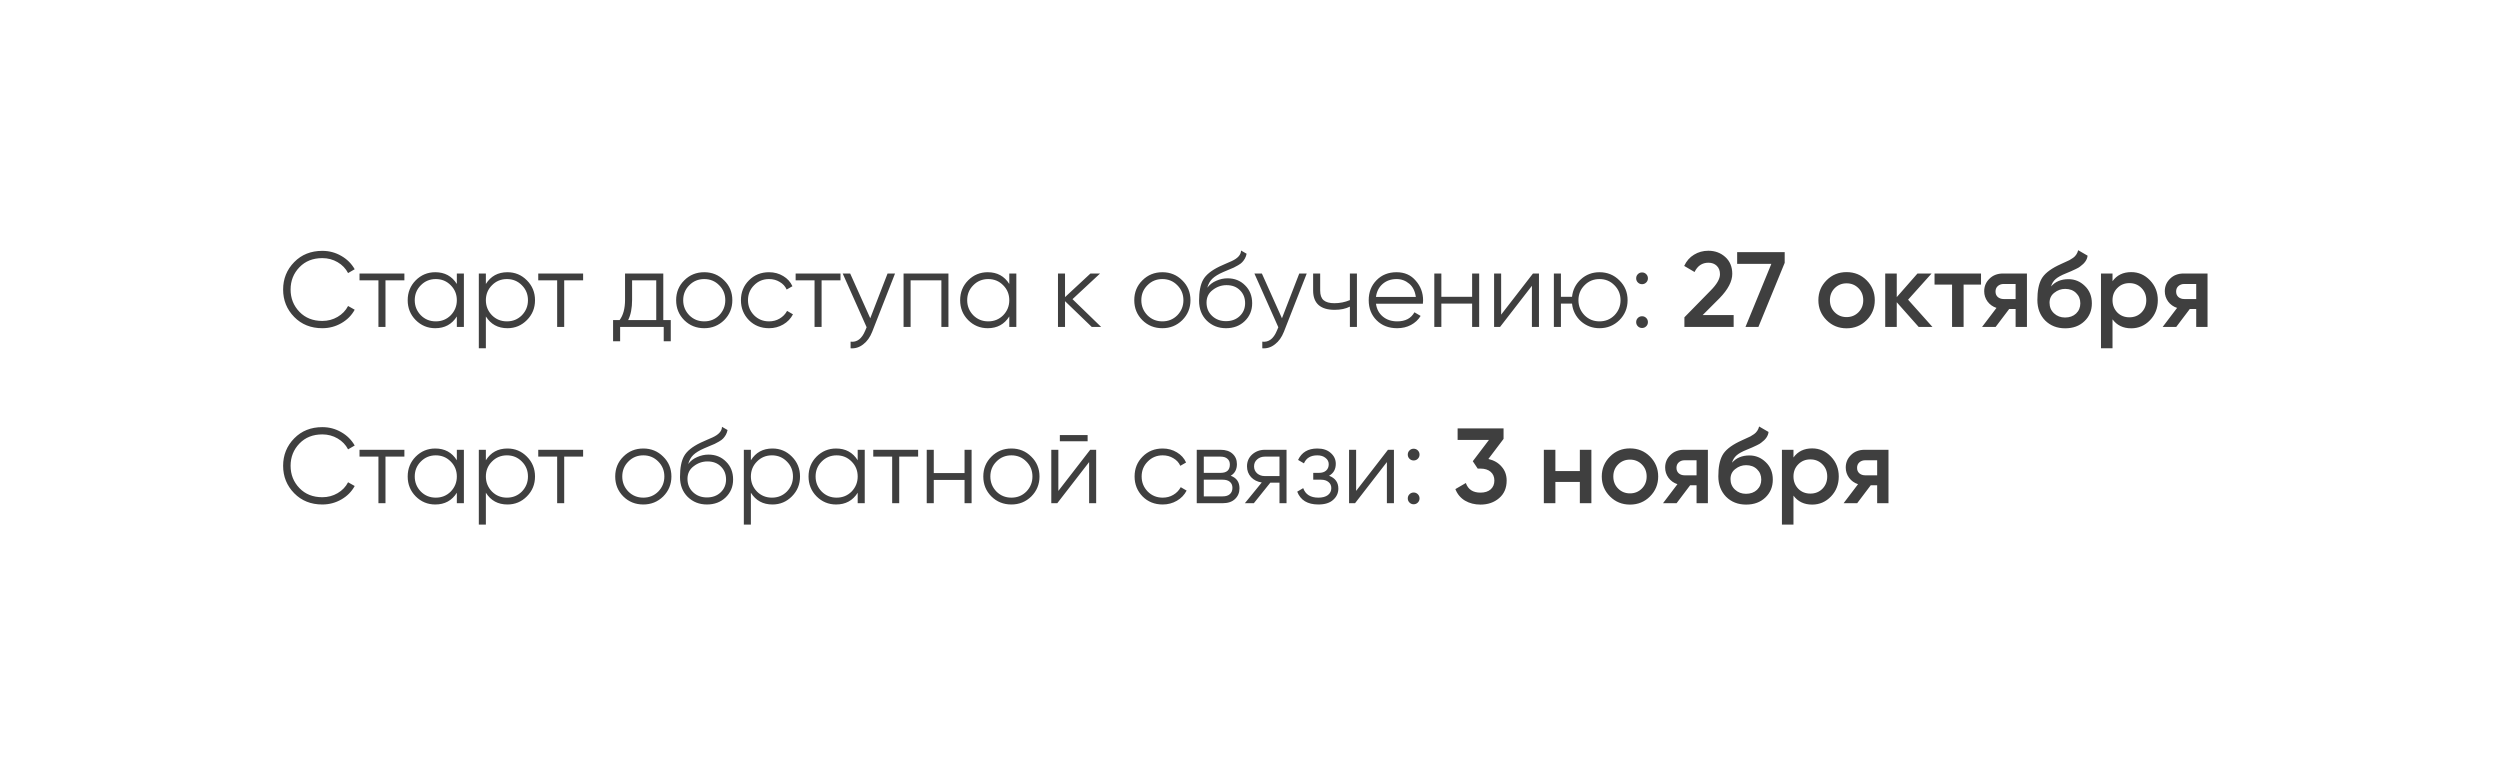 <?xml version="1.0" encoding="UTF-8"?> <svg xmlns="http://www.w3.org/2000/svg" width="468" height="143" viewBox="0 0 468 143" fill="none"><g filter="url(#filter0_d_489_2)"><rect x="28.2" y="30.2" width="411" height="86" rx="13" fill="white"></rect></g><path d="M60.34 61.44C58.207 61.44 56.453 60.74 55.08 59.34C53.693 57.927 53 56.213 53 54.2C53 52.187 53.693 50.473 55.08 49.06C56.453 47.66 58.207 46.96 60.34 46.96C61.62 46.96 62.8 47.273 63.88 47.9C64.96 48.513 65.8 49.347 66.4 50.4L65.16 51.12C64.72 50.267 64.067 49.587 63.2 49.08C62.333 48.573 61.38 48.32 60.34 48.32C58.58 48.32 57.153 48.887 56.06 50.02C54.953 51.167 54.4 52.56 54.4 54.2C54.4 55.84 54.953 57.233 56.06 58.38C57.153 59.513 58.58 60.08 60.34 60.08C61.38 60.08 62.333 59.827 63.2 59.32C64.067 58.813 64.72 58.133 65.16 57.28L66.4 57.98C65.827 59.033 64.993 59.873 63.9 60.5C62.807 61.127 61.62 61.44 60.34 61.44ZM67.302 51.2H75.702V52.48H72.162V61.2H70.842V52.48H67.302V51.2ZM85.52 53.16V51.2H86.84V61.2H85.52V59.24C84.6 60.707 83.254 61.44 81.48 61.44C80.054 61.44 78.834 60.933 77.82 59.92C76.82 58.907 76.32 57.667 76.32 56.2C76.32 54.733 76.82 53.493 77.82 52.48C78.834 51.467 80.054 50.96 81.48 50.96C83.254 50.96 84.6 51.693 85.52 53.16ZM78.78 59.02C79.54 59.78 80.474 60.16 81.58 60.16C82.687 60.16 83.62 59.78 84.38 59.02C85.14 58.233 85.52 57.293 85.52 56.2C85.52 55.093 85.14 54.16 84.38 53.4C83.62 52.627 82.687 52.24 81.58 52.24C80.474 52.24 79.54 52.627 78.78 53.4C78.02 54.16 77.64 55.093 77.64 56.2C77.64 57.293 78.02 58.233 78.78 59.02ZM94.995 50.96C96.422 50.96 97.635 51.467 98.635 52.48C99.648 53.493 100.155 54.733 100.155 56.2C100.155 57.667 99.648 58.907 98.635 59.92C97.635 60.933 96.422 61.44 94.995 61.44C93.222 61.44 91.875 60.707 90.955 59.24V65.2H89.635V51.2H90.955V53.16C91.875 51.693 93.222 50.96 94.995 50.96ZM92.095 59.02C92.855 59.78 93.788 60.16 94.895 60.16C96.002 60.16 96.935 59.78 97.695 59.02C98.455 58.233 98.835 57.293 98.835 56.2C98.835 55.093 98.455 54.16 97.695 53.4C96.935 52.627 96.002 52.24 94.895 52.24C93.788 52.24 92.855 52.627 92.095 53.4C91.335 54.16 90.955 55.093 90.955 56.2C90.955 57.293 91.335 58.233 92.095 59.02ZM100.759 51.2H109.159V52.48H105.619V61.2H104.299V52.48H100.759V51.2ZM124.168 51.2V59.92H125.568V63.88H124.248V61.2H116.088V63.88H114.768V59.92H115.988C116.668 59.013 117.008 57.753 117.008 56.14V51.2H124.168ZM117.588 59.92H122.848V52.48H118.328V56.14C118.328 57.687 118.081 58.947 117.588 59.92ZM135.554 59.94C134.528 60.94 133.288 61.44 131.834 61.44C130.354 61.44 129.108 60.94 128.094 59.94C127.081 58.927 126.574 57.68 126.574 56.2C126.574 54.72 127.081 53.48 128.094 52.48C129.108 51.467 130.354 50.96 131.834 50.96C133.301 50.96 134.541 51.467 135.554 52.48C136.581 53.48 137.094 54.72 137.094 56.2C137.094 57.667 136.581 58.913 135.554 59.94ZM129.034 59.02C129.794 59.78 130.728 60.16 131.834 60.16C132.941 60.16 133.874 59.78 134.634 59.02C135.394 58.233 135.774 57.293 135.774 56.2C135.774 55.093 135.394 54.16 134.634 53.4C133.874 52.627 132.941 52.24 131.834 52.24C130.728 52.24 129.794 52.627 129.034 53.4C128.274 54.16 127.894 55.093 127.894 56.2C127.894 57.293 128.274 58.233 129.034 59.02ZM143.963 61.44C142.456 61.44 141.203 60.94 140.203 59.94C139.203 58.913 138.703 57.667 138.703 56.2C138.703 54.72 139.203 53.48 140.203 52.48C141.203 51.467 142.456 50.96 143.963 50.96C144.95 50.96 145.836 51.2 146.623 51.68C147.41 52.147 147.983 52.78 148.343 53.58L147.263 54.2C146.996 53.6 146.563 53.127 145.963 52.78C145.376 52.42 144.71 52.24 143.963 52.24C142.856 52.24 141.923 52.627 141.163 53.4C140.403 54.16 140.023 55.093 140.023 56.2C140.023 57.293 140.403 58.233 141.163 59.02C141.923 59.78 142.856 60.16 143.963 60.16C144.696 60.16 145.356 59.987 145.943 59.64C146.543 59.293 147.01 58.813 147.343 58.2L148.443 58.84C148.03 59.64 147.423 60.273 146.623 60.74C145.823 61.207 144.936 61.44 143.963 61.44ZM148.943 51.2H157.343V52.48H153.803V61.2H152.483V52.48H148.943V51.2ZM162.912 59.58L166.152 51.2H167.552L163.272 62.12C162.872 63.133 162.312 63.913 161.592 64.46C160.885 65.02 160.098 65.267 159.232 65.2V63.96C160.432 64.107 161.345 63.413 161.972 61.88L162.232 61.26L157.752 51.2H159.152L162.912 59.58ZM169.147 51.2H177.547V61.2H176.227V52.48H170.467V61.2H169.147V51.2ZM188.938 53.16V51.2H190.258V61.2H188.938V59.24C188.018 60.707 186.672 61.44 184.898 61.44C183.472 61.44 182.252 60.933 181.238 59.92C180.238 58.907 179.738 57.667 179.738 56.2C179.738 54.733 180.238 53.493 181.238 52.48C182.252 51.467 183.472 50.96 184.898 50.96C186.672 50.96 188.018 51.693 188.938 53.16ZM182.198 59.02C182.958 59.78 183.892 60.16 184.998 60.16C186.105 60.16 187.038 59.78 187.798 59.02C188.558 58.233 188.938 57.293 188.938 56.2C188.938 55.093 188.558 54.16 187.798 53.4C187.038 52.627 186.105 52.24 184.998 52.24C183.892 52.24 182.958 52.627 182.198 53.4C181.438 54.16 181.058 55.093 181.058 56.2C181.058 57.293 181.438 58.233 182.198 59.02ZM200.773 56L206.133 61.2H204.373L199.373 56.38V61.2H198.053V51.2H199.373V55.62L204.133 51.2H205.933L200.773 56ZM221.316 59.94C220.289 60.94 219.049 61.44 217.596 61.44C216.116 61.44 214.869 60.94 213.856 59.94C212.843 58.927 212.336 57.68 212.336 56.2C212.336 54.72 212.843 53.48 213.856 52.48C214.869 51.467 216.116 50.96 217.596 50.96C219.063 50.96 220.303 51.467 221.316 52.48C222.343 53.48 222.856 54.72 222.856 56.2C222.856 57.667 222.343 58.913 221.316 59.94ZM214.796 59.02C215.556 59.78 216.489 60.16 217.596 60.16C218.703 60.16 219.636 59.78 220.396 59.02C221.156 58.233 221.536 57.293 221.536 56.2C221.536 55.093 221.156 54.16 220.396 53.4C219.636 52.627 218.703 52.24 217.596 52.24C216.489 52.24 215.556 52.627 214.796 53.4C214.036 54.16 213.656 55.093 213.656 56.2C213.656 57.293 214.036 58.233 214.796 59.02ZM229.505 61.44C228.078 61.44 226.878 60.967 225.905 60.02C224.945 59.06 224.465 57.82 224.465 56.3C224.465 54.593 224.718 53.287 225.225 52.38C225.732 51.46 226.758 50.627 228.305 49.88C228.798 49.653 229.185 49.48 229.465 49.36C229.932 49.173 230.298 49.013 230.565 48.88C231.725 48.347 232.312 47.687 232.325 46.9L233.365 47.5C233.298 47.833 233.192 48.133 233.045 48.4C232.872 48.693 232.698 48.927 232.525 49.1C232.365 49.273 232.112 49.46 231.765 49.66C231.538 49.793 231.265 49.94 230.945 50.1L229.945 50.52L229.005 50.92C228.085 51.32 227.398 51.74 226.945 52.18C226.505 52.607 226.192 53.167 226.005 53.86C226.432 53.287 226.992 52.853 227.685 52.56C228.378 52.253 229.078 52.1 229.785 52.1C231.118 52.1 232.218 52.54 233.085 53.42C233.965 54.287 234.405 55.4 234.405 56.76C234.405 58.107 233.938 59.227 233.005 60.12C232.085 61 230.918 61.44 229.505 61.44ZM226.905 59.14C227.598 59.793 228.465 60.12 229.505 60.12C230.545 60.12 231.398 59.807 232.065 59.18C232.745 58.54 233.085 57.733 233.085 56.76C233.085 55.773 232.765 54.967 232.125 54.34C231.498 53.7 230.658 53.38 229.605 53.38C228.658 53.38 227.798 53.68 227.025 54.28C226.252 54.853 225.865 55.64 225.865 56.64C225.865 57.653 226.212 58.487 226.905 59.14ZM239.982 59.58L243.222 51.2H244.622L240.342 62.12C239.942 63.133 239.382 63.913 238.662 64.46C237.955 65.02 237.169 65.267 236.302 65.2V63.96C237.502 64.107 238.415 63.413 239.042 61.88L239.302 61.26L234.822 51.2H236.222L239.982 59.58ZM252.697 56.18V51.2H254.017V61.2H252.697V57.4C251.924 57.8 250.971 58 249.837 58C248.517 58 247.517 57.7 246.837 57.1C246.157 56.487 245.817 55.587 245.817 54.4V51.2H247.137V54.4C247.137 55.227 247.351 55.827 247.777 56.2C248.217 56.573 248.891 56.76 249.797 56.76C250.811 56.76 251.777 56.567 252.697 56.18ZM261.443 50.96C262.936 50.96 264.129 51.487 265.023 52.54C265.943 53.58 266.403 54.813 266.403 56.24C266.403 56.307 266.389 56.513 266.363 56.86H257.583C257.716 57.86 258.143 58.66 258.863 59.26C259.583 59.86 260.483 60.16 261.563 60.16C263.083 60.16 264.156 59.593 264.783 58.46L265.943 59.14C265.503 59.86 264.896 60.427 264.123 60.84C263.363 61.24 262.503 61.44 261.543 61.44C259.969 61.44 258.689 60.947 257.703 59.96C256.716 58.973 256.223 57.72 256.223 56.2C256.223 54.693 256.709 53.447 257.683 52.46C258.656 51.46 259.909 50.96 261.443 50.96ZM261.443 52.24C260.403 52.24 259.529 52.547 258.823 53.16C258.129 53.773 257.716 54.58 257.583 55.58H265.043C264.896 54.513 264.489 53.693 263.823 53.12C263.129 52.533 262.336 52.24 261.443 52.24ZM275.582 55.56V51.2H276.902V61.2H275.582V56.84H269.822V61.2H268.502V51.2H269.822V55.56H275.582ZM281.014 58.9L286.974 51.2H288.094V61.2H286.774V53.5L280.814 61.2H279.694V51.2H281.014V58.9ZM299.425 50.96C300.892 50.96 302.132 51.467 303.145 52.48C304.172 53.48 304.685 54.72 304.685 56.2C304.685 57.667 304.172 58.913 303.145 59.94C302.119 60.94 300.879 61.44 299.425 61.44C298.092 61.44 296.932 61.007 295.945 60.14C294.972 59.247 294.419 58.147 294.285 56.84H292.205V61.2H290.885V51.2H292.205V55.56H294.285C294.432 54.24 294.985 53.147 295.945 52.28C296.919 51.4 298.079 50.96 299.425 50.96ZM296.625 59.02C297.385 59.78 298.319 60.16 299.425 60.16C300.532 60.16 301.465 59.78 302.225 59.02C302.985 58.233 303.365 57.293 303.365 56.2C303.365 55.093 302.985 54.16 302.225 53.4C301.465 52.627 300.532 52.24 299.425 52.24C298.319 52.24 297.385 52.627 296.625 53.4C295.865 54.16 295.485 55.093 295.485 56.2C295.485 57.293 295.865 58.233 296.625 59.02ZM308.491 52.1C308.491 52.407 308.384 52.667 308.171 52.88C307.957 53.093 307.697 53.2 307.391 53.2C307.084 53.2 306.824 53.093 306.611 52.88C306.397 52.667 306.291 52.407 306.291 52.1C306.291 51.793 306.397 51.533 306.611 51.32C306.824 51.107 307.084 51 307.391 51C307.697 51 307.957 51.107 308.171 51.32C308.384 51.533 308.491 51.793 308.491 52.1ZM308.491 60.3C308.491 60.607 308.384 60.867 308.171 61.08C307.957 61.293 307.697 61.4 307.391 61.4C307.084 61.4 306.824 61.293 306.611 61.08C306.397 60.867 306.291 60.607 306.291 60.3C306.291 59.993 306.397 59.733 306.611 59.52C306.824 59.307 307.084 59.2 307.391 59.2C307.697 59.2 307.957 59.307 308.171 59.52C308.384 59.733 308.491 59.993 308.491 60.3ZM324.54 61.2H315.32V59.4L320.2 54.42C321.387 53.233 321.98 52.207 321.98 51.34C321.98 50.673 321.78 50.147 321.38 49.76C320.98 49.373 320.46 49.18 319.82 49.18C318.647 49.18 317.78 49.76 317.22 50.92L315.28 49.78C315.707 48.86 316.32 48.16 317.12 47.68C317.92 47.187 318.813 46.94 319.8 46.94C321.04 46.94 322.093 47.327 322.96 48.1C323.84 48.887 324.28 49.94 324.28 51.26C324.28 52.673 323.487 54.193 321.9 55.82L318.74 58.98H324.54V61.2ZM325.195 49.4V47.2H334.095V49.2L329.175 61.2H326.755L331.595 49.4H325.195ZM349.42 59.94C348.407 60.953 347.16 61.46 345.68 61.46C344.2 61.46 342.953 60.953 341.94 59.94C340.913 58.913 340.4 57.667 340.4 56.2C340.4 54.733 340.913 53.487 341.94 52.46C342.953 51.447 344.2 50.94 345.68 50.94C347.16 50.94 348.407 51.447 349.42 52.46C350.447 53.487 350.96 54.733 350.96 56.2C350.96 57.667 350.447 58.913 349.42 59.94ZM342.56 56.2C342.56 57.107 342.86 57.86 343.46 58.46C344.06 59.06 344.8 59.36 345.68 59.36C346.56 59.36 347.3 59.06 347.9 58.46C348.5 57.86 348.8 57.107 348.8 56.2C348.8 55.293 348.5 54.54 347.9 53.94C347.3 53.34 346.56 53.04 345.68 53.04C344.8 53.04 344.06 53.34 343.46 53.94C342.86 54.54 342.56 55.293 342.56 56.2ZM357.193 56.1L361.753 61.2H359.173L355.073 56.58V61.2H352.913V51.2H355.073V55.62L358.953 51.2H361.593L357.193 56.1ZM362.146 51.2H370.846V53.28H367.586V61.2H365.426V53.28H362.146V51.2ZM374.982 51.2H379.442V61.2H377.322V57.84H376.122L373.582 61.2H371.042L373.742 57.64C373.049 57.413 372.489 57.013 372.062 56.44C371.649 55.867 371.442 55.227 371.442 54.52C371.442 53.6 371.769 52.82 372.422 52.18C373.076 51.527 373.929 51.2 374.982 51.2ZM375.102 55.98H377.322V53.16H375.102C374.649 53.16 374.276 53.293 373.982 53.56C373.702 53.813 373.562 54.153 373.562 54.58C373.562 55.007 373.702 55.347 373.982 55.6C374.276 55.853 374.649 55.98 375.102 55.98ZM386.596 61.46C385.076 61.46 383.823 60.967 382.836 59.98C381.876 58.98 381.396 57.707 381.396 56.16C381.396 54.48 381.649 53.173 382.156 52.24C382.649 51.32 383.676 50.473 385.236 49.7C385.289 49.673 385.376 49.633 385.496 49.58C385.629 49.513 385.769 49.447 385.916 49.38C386.063 49.313 386.209 49.247 386.356 49.18C386.916 48.927 387.263 48.767 387.396 48.7C387.476 48.66 387.709 48.513 388.096 48.26C388.563 47.927 388.876 47.453 389.036 46.84L390.796 47.86C390.729 48.593 390.269 49.267 389.416 49.88C389.269 50.013 388.996 50.173 388.596 50.36L387.736 50.76L386.736 51.18C385.869 51.527 385.229 51.88 384.816 52.24C384.403 52.6 384.116 53.06 383.956 53.62C384.756 52.713 385.843 52.26 387.216 52.26C388.389 52.26 389.409 52.68 390.276 53.52C391.156 54.36 391.596 55.447 391.596 56.78C391.596 58.14 391.129 59.26 390.196 60.14C389.276 61.02 388.076 61.46 386.596 61.46ZM386.576 59.44C387.416 59.44 388.103 59.193 388.636 58.7C389.169 58.193 389.436 57.553 389.436 56.78C389.436 55.993 389.169 55.347 388.636 54.84C388.116 54.333 387.436 54.08 386.596 54.08C385.849 54.08 385.176 54.32 384.576 54.8C383.976 55.253 383.676 55.88 383.676 56.68C383.676 57.48 383.956 58.14 384.516 58.66C385.076 59.18 385.763 59.44 386.576 59.44ZM398.964 50.94C400.324 50.94 401.497 51.453 402.484 52.48C403.457 53.493 403.944 54.733 403.944 56.2C403.944 57.68 403.457 58.927 402.484 59.94C401.51 60.953 400.337 61.46 398.964 61.46C397.457 61.46 396.29 60.9 395.464 59.78V65.2H393.304V51.2H395.464V52.64C396.277 51.507 397.444 50.94 398.964 50.94ZM396.364 58.5C396.964 59.1 397.717 59.4 398.624 59.4C399.53 59.4 400.284 59.1 400.884 58.5C401.484 57.887 401.784 57.12 401.784 56.2C401.784 55.28 401.484 54.52 400.884 53.92C400.284 53.307 399.53 53 398.624 53C397.717 53 396.964 53.307 396.364 53.92C395.764 54.52 395.464 55.28 395.464 56.2C395.464 57.107 395.764 57.873 396.364 58.5ZM408.791 51.2H413.251V61.2H411.131V57.84H409.931L407.391 61.2H404.851L407.551 57.64C406.857 57.413 406.297 57.013 405.871 56.44C405.457 55.867 405.251 55.227 405.251 54.52C405.251 53.6 405.577 52.82 406.231 52.18C406.884 51.527 407.737 51.2 408.791 51.2ZM408.911 55.98H411.131V53.16H408.911C408.457 53.16 408.084 53.293 407.791 53.56C407.511 53.813 407.371 54.153 407.371 54.58C407.371 55.007 407.511 55.347 407.791 55.6C408.084 55.853 408.457 55.98 408.911 55.98ZM60.34 94.44C58.207 94.44 56.453 93.74 55.08 92.34C53.693 90.927 53 89.213 53 87.2C53 85.187 53.693 83.473 55.08 82.06C56.453 80.66 58.207 79.96 60.34 79.96C61.62 79.96 62.8 80.273 63.88 80.9C64.96 81.513 65.8 82.347 66.4 83.4L65.16 84.12C64.72 83.267 64.067 82.587 63.2 82.08C62.333 81.573 61.38 81.32 60.34 81.32C58.58 81.32 57.153 81.887 56.06 83.02C54.953 84.167 54.4 85.56 54.4 87.2C54.4 88.84 54.953 90.233 56.06 91.38C57.153 92.513 58.58 93.08 60.34 93.08C61.38 93.08 62.333 92.827 63.2 92.32C64.067 91.813 64.72 91.133 65.16 90.28L66.4 90.98C65.827 92.033 64.993 92.873 63.9 93.5C62.807 94.127 61.62 94.44 60.34 94.44ZM67.302 84.2H75.702V85.48H72.162V94.2H70.842V85.48H67.302V84.2ZM85.52 86.16V84.2H86.84V94.2H85.52V92.24C84.6 93.707 83.254 94.44 81.48 94.44C80.054 94.44 78.834 93.933 77.82 92.92C76.82 91.907 76.32 90.667 76.32 89.2C76.32 87.733 76.82 86.493 77.82 85.48C78.834 84.467 80.054 83.96 81.48 83.96C83.254 83.96 84.6 84.693 85.52 86.16ZM78.78 92.02C79.54 92.78 80.474 93.16 81.58 93.16C82.687 93.16 83.62 92.78 84.38 92.02C85.14 91.233 85.52 90.293 85.52 89.2C85.52 88.093 85.14 87.16 84.38 86.4C83.62 85.627 82.687 85.24 81.58 85.24C80.474 85.24 79.54 85.627 78.78 86.4C78.02 87.16 77.64 88.093 77.64 89.2C77.64 90.293 78.02 91.233 78.78 92.02ZM94.995 83.96C96.422 83.96 97.635 84.467 98.635 85.48C99.648 86.493 100.155 87.733 100.155 89.2C100.155 90.667 99.648 91.907 98.635 92.92C97.635 93.933 96.422 94.44 94.995 94.44C93.222 94.44 91.875 93.707 90.955 92.24V98.2H89.635V84.2H90.955V86.16C91.875 84.693 93.222 83.96 94.995 83.96ZM92.095 92.02C92.855 92.78 93.788 93.16 94.895 93.16C96.002 93.16 96.935 92.78 97.695 92.02C98.455 91.233 98.835 90.293 98.835 89.2C98.835 88.093 98.455 87.16 97.695 86.4C96.935 85.627 96.002 85.24 94.895 85.24C93.788 85.24 92.855 85.627 92.095 86.4C91.335 87.16 90.955 88.093 90.955 89.2C90.955 90.293 91.335 91.233 92.095 92.02ZM100.759 84.2H109.159V85.48H105.619V94.2H104.299V85.48H100.759V84.2ZM124.148 92.94C123.121 93.94 121.881 94.44 120.428 94.44C118.948 94.44 117.701 93.94 116.688 92.94C115.675 91.927 115.168 90.68 115.168 89.2C115.168 87.72 115.675 86.48 116.688 85.48C117.701 84.467 118.948 83.96 120.428 83.96C121.895 83.96 123.135 84.467 124.148 85.48C125.175 86.48 125.688 87.72 125.688 89.2C125.688 90.667 125.175 91.913 124.148 92.94ZM117.628 92.02C118.388 92.78 119.321 93.16 120.428 93.16C121.535 93.16 122.468 92.78 123.228 92.02C123.988 91.233 124.368 90.293 124.368 89.2C124.368 88.093 123.988 87.16 123.228 86.4C122.468 85.627 121.535 85.24 120.428 85.24C119.321 85.24 118.388 85.627 117.628 86.4C116.868 87.16 116.488 88.093 116.488 89.2C116.488 90.293 116.868 91.233 117.628 92.02ZM132.337 94.44C130.91 94.44 129.71 93.967 128.737 93.02C127.777 92.06 127.297 90.82 127.297 89.3C127.297 87.593 127.55 86.287 128.057 85.38C128.564 84.46 129.59 83.627 131.137 82.88C131.63 82.653 132.017 82.48 132.297 82.36C132.764 82.173 133.13 82.013 133.397 81.88C134.557 81.347 135.144 80.687 135.157 79.9L136.197 80.5C136.13 80.833 136.024 81.133 135.877 81.4C135.704 81.693 135.53 81.927 135.357 82.1C135.197 82.273 134.944 82.46 134.597 82.66C134.37 82.793 134.097 82.94 133.777 83.1L132.777 83.52L131.837 83.92C130.917 84.32 130.23 84.74 129.777 85.18C129.337 85.607 129.024 86.167 128.837 86.86C129.264 86.287 129.824 85.853 130.517 85.56C131.21 85.253 131.91 85.1 132.617 85.1C133.95 85.1 135.05 85.54 135.917 86.42C136.797 87.287 137.237 88.4 137.237 89.76C137.237 91.107 136.77 92.227 135.837 93.12C134.917 94 133.75 94.44 132.337 94.44ZM129.737 92.14C130.43 92.793 131.297 93.12 132.337 93.12C133.377 93.12 134.23 92.807 134.897 92.18C135.577 91.54 135.917 90.733 135.917 89.76C135.917 88.773 135.597 87.967 134.957 87.34C134.33 86.7 133.49 86.38 132.437 86.38C131.49 86.38 130.63 86.68 129.857 87.28C129.084 87.853 128.697 88.64 128.697 89.64C128.697 90.653 129.044 91.487 129.737 92.14ZM144.605 83.96C146.031 83.96 147.245 84.467 148.245 85.48C149.258 86.493 149.765 87.733 149.765 89.2C149.765 90.667 149.258 91.907 148.245 92.92C147.245 93.933 146.031 94.44 144.605 94.44C142.831 94.44 141.485 93.707 140.565 92.24V98.2H139.245V84.2H140.565V86.16C141.485 84.693 142.831 83.96 144.605 83.96ZM141.705 92.02C142.465 92.78 143.398 93.16 144.505 93.16C145.611 93.16 146.545 92.78 147.305 92.02C148.065 91.233 148.445 90.293 148.445 89.2C148.445 88.093 148.065 87.16 147.305 86.4C146.545 85.627 145.611 85.24 144.505 85.24C143.398 85.24 142.465 85.627 141.705 86.4C140.945 87.16 140.565 88.093 140.565 89.2C140.565 90.293 140.945 91.233 141.705 92.02ZM160.559 86.16V84.2H161.879V94.2H160.559V92.24C159.639 93.707 158.293 94.44 156.519 94.44C155.093 94.44 153.873 93.933 152.859 92.92C151.859 91.907 151.359 90.667 151.359 89.2C151.359 87.733 151.859 86.493 152.859 85.48C153.873 84.467 155.093 83.96 156.519 83.96C158.293 83.96 159.639 84.693 160.559 86.16ZM153.819 92.02C154.579 92.78 155.513 93.16 156.619 93.16C157.726 93.16 158.659 92.78 159.419 92.02C160.179 91.233 160.559 90.293 160.559 89.2C160.559 88.093 160.179 87.16 159.419 86.4C158.659 85.627 157.726 85.24 156.619 85.24C155.513 85.24 154.579 85.627 153.819 86.4C153.059 87.16 152.679 88.093 152.679 89.2C152.679 90.293 153.059 91.233 153.819 92.02ZM163.474 84.2H171.874V85.48H168.334V94.2H167.014V85.48H163.474V84.2ZM180.563 88.56V84.2H181.883V94.2H180.563V89.84H174.803V94.2H173.483V84.2H174.803V88.56H180.563ZM193.054 92.94C192.028 93.94 190.788 94.44 189.334 94.44C187.854 94.44 186.608 93.94 185.594 92.94C184.581 91.927 184.074 90.68 184.074 89.2C184.074 87.72 184.581 86.48 185.594 85.48C186.608 84.467 187.854 83.96 189.334 83.96C190.801 83.96 192.041 84.467 193.054 85.48C194.081 86.48 194.594 87.72 194.594 89.2C194.594 90.667 194.081 91.913 193.054 92.94ZM186.534 92.02C187.294 92.78 188.228 93.16 189.334 93.16C190.441 93.16 191.374 92.78 192.134 92.02C192.894 91.233 193.274 90.293 193.274 89.2C193.274 88.093 192.894 87.16 192.134 86.4C191.374 85.627 190.441 85.24 189.334 85.24C188.228 85.24 187.294 85.627 186.534 86.4C185.774 87.16 185.394 88.093 185.394 89.2C185.394 90.293 185.774 91.233 186.534 92.02ZM203.603 82.6H198.403V81.44H203.603V82.6ZM198.123 91.9L204.083 84.2H205.203V94.2H203.883V86.5L197.923 94.2H196.803V84.2H198.123V91.9ZM217.655 94.44C216.148 94.44 214.895 93.94 213.895 92.94C212.895 91.913 212.395 90.667 212.395 89.2C212.395 87.72 212.895 86.48 213.895 85.48C214.895 84.467 216.148 83.96 217.655 83.96C218.641 83.96 219.528 84.2 220.315 84.68C221.101 85.147 221.675 85.78 222.035 86.58L220.955 87.2C220.688 86.6 220.255 86.127 219.655 85.78C219.068 85.42 218.401 85.24 217.655 85.24C216.548 85.24 215.615 85.627 214.855 86.4C214.095 87.16 213.715 88.093 213.715 89.2C213.715 90.293 214.095 91.233 214.855 92.02C215.615 92.78 216.548 93.16 217.655 93.16C218.388 93.16 219.048 92.987 219.635 92.64C220.235 92.293 220.701 91.813 221.035 91.2L222.135 91.84C221.721 92.64 221.115 93.273 220.315 93.74C219.515 94.207 218.628 94.44 217.655 94.44ZM230.39 89.06C231.483 89.46 232.03 90.24 232.03 91.4C232.03 92.227 231.75 92.9 231.19 93.42C230.643 93.94 229.876 94.2 228.89 94.2H224.03V84.2H228.49C229.45 84.2 230.196 84.447 230.73 84.94C231.276 85.433 231.55 86.08 231.55 86.88C231.55 87.88 231.163 88.607 230.39 89.06ZM228.49 85.48H225.35V88.52H228.49C229.65 88.52 230.23 88 230.23 86.96C230.23 86.493 230.076 86.133 229.77 85.88C229.476 85.613 229.05 85.48 228.49 85.48ZM225.35 92.92H228.89C229.476 92.92 229.923 92.78 230.23 92.5C230.55 92.22 230.71 91.827 230.71 91.32C230.71 90.84 230.55 90.467 230.23 90.2C229.923 89.933 229.476 89.8 228.89 89.8H225.35V92.92ZM236.779 84.2H240.839V94.2H239.519V90.36H237.799L234.719 94.2H233.039L236.199 90.32C235.386 90.2 234.719 89.867 234.199 89.32C233.692 88.76 233.439 88.087 233.439 87.3C233.439 86.407 233.759 85.667 234.399 85.08C235.066 84.493 235.859 84.2 236.779 84.2ZM236.779 89.12H239.519V85.48H236.779C236.206 85.48 235.726 85.653 235.339 86C234.952 86.333 234.759 86.767 234.759 87.3C234.759 87.833 234.952 88.273 235.339 88.62C235.726 88.953 236.206 89.12 236.779 89.12ZM248.799 89.06C249.959 89.5 250.539 90.3 250.539 91.46C250.539 92.3 250.212 93.007 249.559 93.58C248.932 94.153 248.012 94.44 246.799 94.44C244.772 94.44 243.452 93.64 242.839 92.04L243.959 91.38C244.386 92.567 245.332 93.16 246.799 93.16C247.559 93.16 248.152 93 248.579 92.68C249.006 92.347 249.219 91.913 249.219 91.38C249.219 90.9 249.046 90.52 248.699 90.24C248.352 89.947 247.886 89.8 247.299 89.8H245.839V88.52H246.899C247.472 88.52 247.919 88.38 248.239 88.1C248.572 87.807 248.739 87.407 248.739 86.9C248.739 86.42 248.539 86.027 248.139 85.72C247.752 85.4 247.239 85.24 246.599 85.24C245.359 85.24 244.526 85.74 244.099 86.74L242.999 86.1C243.666 84.673 244.866 83.96 246.599 83.96C247.666 83.96 248.506 84.24 249.119 84.8C249.746 85.347 250.059 86.02 250.059 86.82C250.059 87.847 249.639 88.593 248.799 89.06ZM253.865 91.9L259.825 84.2H260.945V94.2H259.625V86.5L253.665 94.2H252.545V84.2H253.865V91.9ZM265.737 85.1C265.737 85.407 265.63 85.667 265.417 85.88C265.203 86.093 264.943 86.2 264.637 86.2C264.33 86.2 264.07 86.093 263.857 85.88C263.643 85.667 263.537 85.407 263.537 85.1C263.537 84.793 263.643 84.533 263.857 84.32C264.07 84.107 264.33 84 264.637 84C264.943 84 265.203 84.107 265.417 84.32C265.63 84.533 265.737 84.793 265.737 85.1ZM265.737 93.3C265.737 93.607 265.63 93.867 265.417 94.08C265.203 94.293 264.943 94.4 264.637 94.4C264.33 94.4 264.07 94.293 263.857 94.08C263.643 93.867 263.537 93.607 263.537 93.3C263.537 92.993 263.643 92.733 263.857 92.52C264.07 92.307 264.33 92.2 264.637 92.2C264.943 92.2 265.203 92.307 265.417 92.52C265.63 92.733 265.737 92.993 265.737 93.3ZM281.466 82.16L278.626 85.92C279.666 86.16 280.493 86.64 281.106 87.36C281.733 88.067 282.046 88.933 282.046 89.96C282.046 91.36 281.573 92.46 280.626 93.26C279.693 94.06 278.533 94.46 277.146 94.46C276.053 94.46 275.086 94.213 274.246 93.72C273.406 93.213 272.806 92.493 272.446 91.56L274.406 90.42C274.819 91.62 275.733 92.22 277.146 92.22C277.946 92.22 278.579 92.02 279.046 91.62C279.513 91.207 279.746 90.653 279.746 89.96C279.746 89.267 279.513 88.72 279.046 88.32C278.579 87.92 277.946 87.72 277.146 87.72H276.626L275.706 86.34L278.726 82.36H272.866V80.2H281.466V82.16ZM295.747 88.18V84.2H297.907V94.2H295.747V90.22H291.167V94.2H289.007V84.2H291.167V88.18H295.747ZM308.873 92.94C307.86 93.953 306.613 94.46 305.133 94.46C303.653 94.46 302.406 93.953 301.393 92.94C300.366 91.913 299.853 90.667 299.853 89.2C299.853 87.733 300.366 86.487 301.393 85.46C302.406 84.447 303.653 83.94 305.133 83.94C306.613 83.94 307.86 84.447 308.873 85.46C309.9 86.487 310.413 87.733 310.413 89.2C310.413 90.667 309.9 91.913 308.873 92.94ZM302.013 89.2C302.013 90.107 302.313 90.86 302.913 91.46C303.513 92.06 304.253 92.36 305.133 92.36C306.013 92.36 306.753 92.06 307.353 91.46C307.953 90.86 308.253 90.107 308.253 89.2C308.253 88.293 307.953 87.54 307.353 86.94C306.753 86.34 306.013 86.04 305.133 86.04C304.253 86.04 303.513 86.34 302.913 86.94C302.313 87.54 302.013 88.293 302.013 89.2ZM315.256 84.2H319.716V94.2H317.596V90.84H316.396L313.856 94.2H311.316L314.016 90.64C313.322 90.413 312.762 90.013 312.336 89.44C311.922 88.867 311.716 88.227 311.716 87.52C311.716 86.6 312.042 85.82 312.696 85.18C313.349 84.527 314.202 84.2 315.256 84.2ZM315.376 88.98H317.596V86.16H315.376C314.922 86.16 314.549 86.293 314.256 86.56C313.976 86.813 313.836 87.153 313.836 87.58C313.836 88.007 313.976 88.347 314.256 88.6C314.549 88.853 314.922 88.98 315.376 88.98ZM326.87 94.46C325.35 94.46 324.096 93.967 323.11 92.98C322.15 91.98 321.67 90.707 321.67 89.16C321.67 87.48 321.923 86.173 322.43 85.24C322.923 84.32 323.95 83.473 325.51 82.7C325.563 82.673 325.65 82.633 325.77 82.58C325.903 82.513 326.043 82.447 326.19 82.38C326.336 82.313 326.483 82.247 326.63 82.18C327.19 81.927 327.536 81.767 327.67 81.7C327.75 81.66 327.983 81.513 328.37 81.26C328.836 80.927 329.15 80.453 329.31 79.84L331.07 80.86C331.003 81.593 330.543 82.267 329.69 82.88C329.543 83.013 329.27 83.173 328.87 83.36L328.01 83.76L327.01 84.18C326.143 84.527 325.503 84.88 325.09 85.24C324.676 85.6 324.39 86.06 324.23 86.62C325.03 85.713 326.116 85.26 327.49 85.26C328.663 85.26 329.683 85.68 330.55 86.52C331.43 87.36 331.87 88.447 331.87 89.78C331.87 91.14 331.403 92.26 330.47 93.14C329.55 94.02 328.35 94.46 326.87 94.46ZM326.85 92.44C327.69 92.44 328.376 92.193 328.91 91.7C329.443 91.193 329.71 90.553 329.71 89.78C329.71 88.993 329.443 88.347 328.91 87.84C328.39 87.333 327.71 87.08 326.87 87.08C326.123 87.08 325.45 87.32 324.85 87.8C324.25 88.253 323.95 88.88 323.95 89.68C323.95 90.48 324.23 91.14 324.79 91.66C325.35 92.18 326.036 92.44 326.85 92.44ZM339.237 83.94C340.597 83.94 341.771 84.453 342.757 85.48C343.731 86.493 344.217 87.733 344.217 89.2C344.217 90.68 343.731 91.927 342.757 92.94C341.784 93.953 340.611 94.46 339.237 94.46C337.731 94.46 336.564 93.9 335.737 92.78V98.2H333.577V84.2H335.737V85.64C336.551 84.507 337.717 83.94 339.237 83.94ZM336.637 91.5C337.237 92.1 337.991 92.4 338.897 92.4C339.804 92.4 340.557 92.1 341.157 91.5C341.757 90.887 342.057 90.12 342.057 89.2C342.057 88.28 341.757 87.52 341.157 86.92C340.557 86.307 339.804 86 338.897 86C337.991 86 337.237 86.307 336.637 86.92C336.037 87.52 335.737 88.28 335.737 89.2C335.737 90.107 336.037 90.873 336.637 91.5ZM349.064 84.2H353.524V94.2H351.404V90.84H350.204L347.664 94.2H345.124L347.824 90.64C347.131 90.413 346.571 90.013 346.144 89.44C345.731 88.867 345.524 88.227 345.524 87.52C345.524 86.6 345.851 85.82 346.504 85.18C347.158 84.527 348.011 84.2 349.064 84.2ZM349.184 88.98H351.404V86.16H349.184C348.731 86.16 348.358 86.293 348.064 86.56C347.784 86.813 347.644 87.153 347.644 87.58C347.644 88.007 347.784 88.347 348.064 88.6C348.358 88.853 348.731 88.98 349.184 88.98Z" fill="#3F3F3F"></path><defs><filter id="filter0_d_489_2" x="1.14441e-05" y="1.14441e-05" width="467.4" height="142.4" filterUnits="userSpaceOnUse" color-interpolation-filters="sRGB"><feFlood flood-opacity="0" result="BackgroundImageFix"></feFlood><feColorMatrix in="SourceAlpha" type="matrix" values="0 0 0 0 0 0 0 0 0 0 0 0 0 0 0 0 0 0 127 0" result="hardAlpha"></feColorMatrix><feOffset dy="-2"></feOffset><feGaussianBlur stdDeviation="14.1"></feGaussianBlur><feComposite in2="hardAlpha" operator="out"></feComposite><feColorMatrix type="matrix" values="0 0 0 0 0.646 0 0 0 0 0.646 0 0 0 0 0.646 0 0 0 0.25 0"></feColorMatrix><feBlend mode="normal" in2="BackgroundImageFix" result="effect1_dropShadow_489_2"></feBlend><feBlend mode="normal" in="SourceGraphic" in2="effect1_dropShadow_489_2" result="shape"></feBlend></filter></defs></svg> 